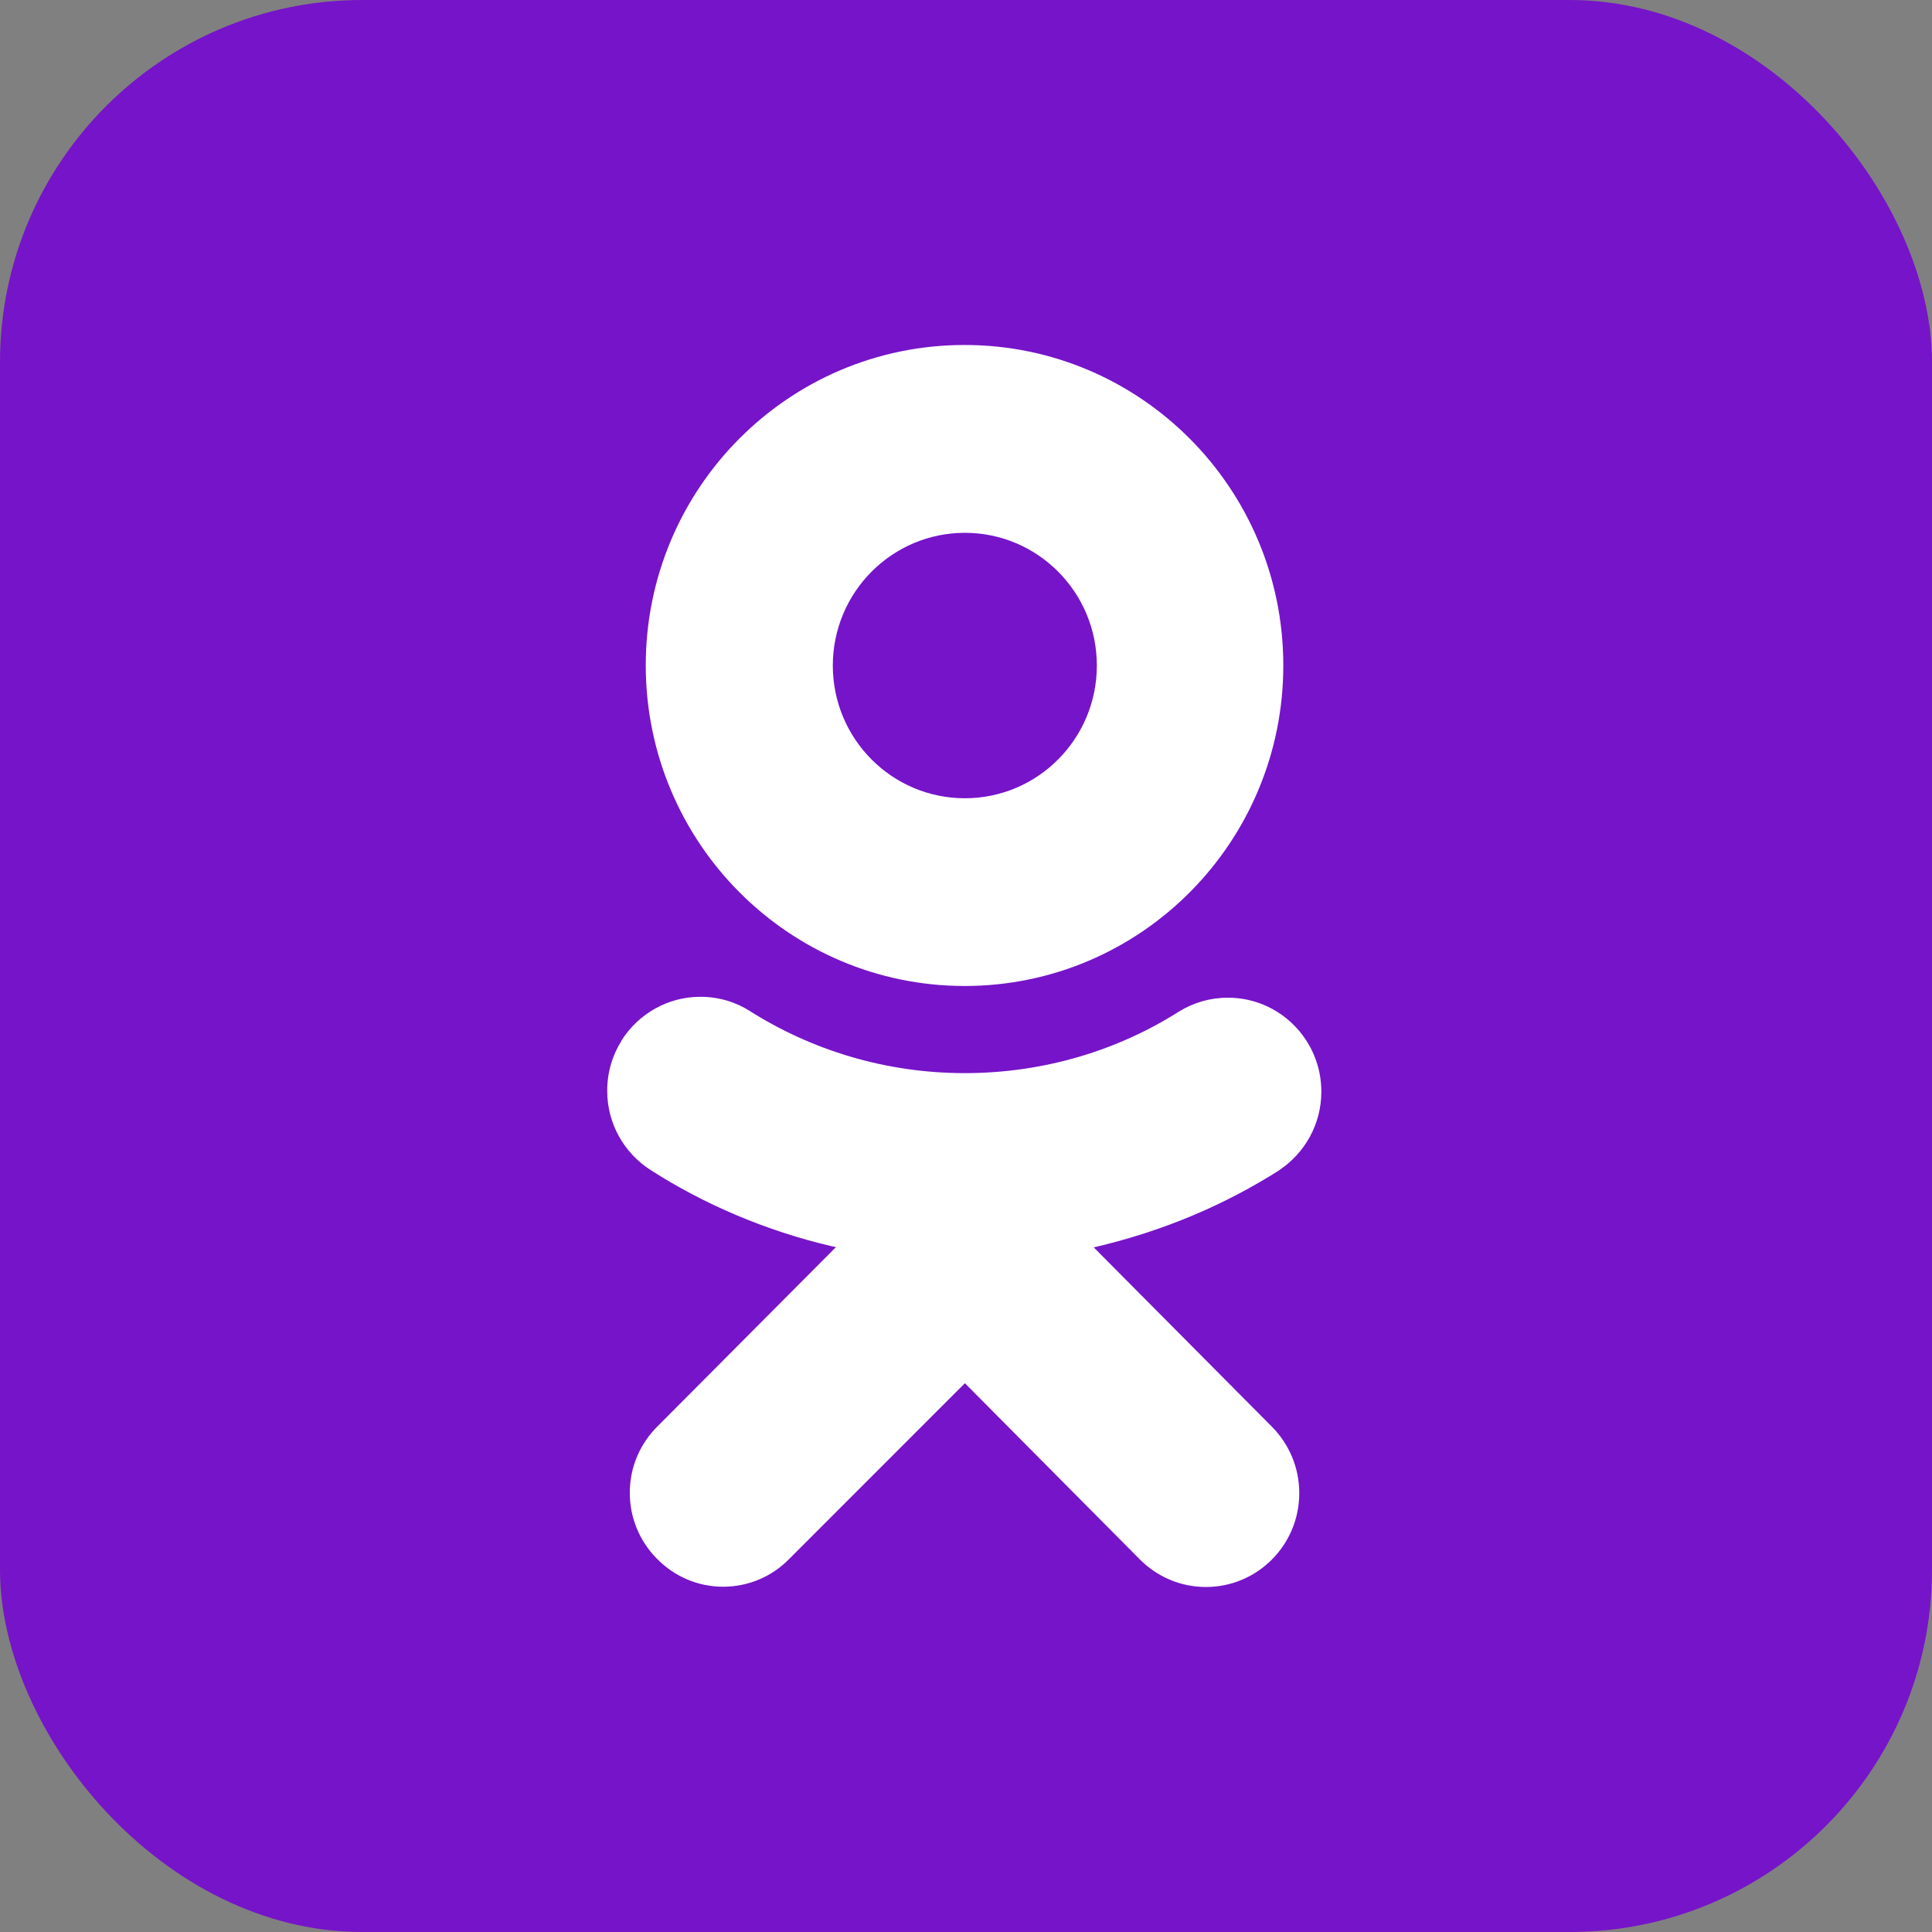 <?xml version="1.0" encoding="UTF-8"?> <svg xmlns="http://www.w3.org/2000/svg" width="80" height="80" viewBox="0 0 80 80" fill="none"><rect x="0" y="0" width="80" height="80" fill="#808080" stroke="none"/> <rect width="80" height="80" rx="15" fill="#7614C9"></rect> <path d="M45.29 51.652C48.195 50.975 50.759 49.874 53.062 48.4L52.962 48.459C54.023 47.755 54.714 46.559 54.714 45.203C54.714 43.054 52.981 41.312 50.844 41.312C50.102 41.312 49.41 41.522 48.822 41.884L48.839 41.873C46.315 43.482 43.244 44.436 39.952 44.436C36.659 44.436 33.586 43.48 30.997 41.832L31.065 41.873C30.481 41.498 29.769 41.275 29.004 41.275C27.636 41.275 26.434 41.991 25.746 43.069L25.737 43.084C25.737 43.084 25.737 43.084 25.737 43.094C25.364 43.681 25.143 44.397 25.143 45.166C25.143 46.544 25.857 47.752 26.931 48.442L26.945 48.451C29.149 49.867 31.713 50.966 34.451 51.607L34.617 51.639L27.225 59.063C26.517 59.764 26.078 60.736 26.078 61.814C26.078 62.862 26.494 63.811 27.165 64.505L27.229 64.57C27.924 65.27 28.885 65.703 29.946 65.703C31.007 65.703 31.969 65.27 32.663 64.57L39.954 57.276L47.2 64.574C47.899 65.277 48.866 65.714 49.934 65.714C52.069 65.714 53.8 63.974 53.8 61.827C53.8 60.754 53.367 59.783 52.668 59.078L45.29 51.652ZM39.952 40.828C47.236 40.821 53.139 34.882 53.139 27.556C53.139 20.227 47.23 14.285 39.939 14.285C32.648 14.285 26.739 20.227 26.739 27.556V27.569C26.754 34.895 32.663 40.828 39.952 40.828ZM39.952 22.063C42.971 22.063 45.418 24.522 45.418 27.558C45.418 30.595 42.971 33.054 39.952 33.054C36.936 33.054 34.49 30.599 34.485 27.567C34.485 27.565 34.485 27.565 34.485 27.563C34.485 24.527 36.932 22.065 39.952 22.063Z" fill="white"></path> </svg> 